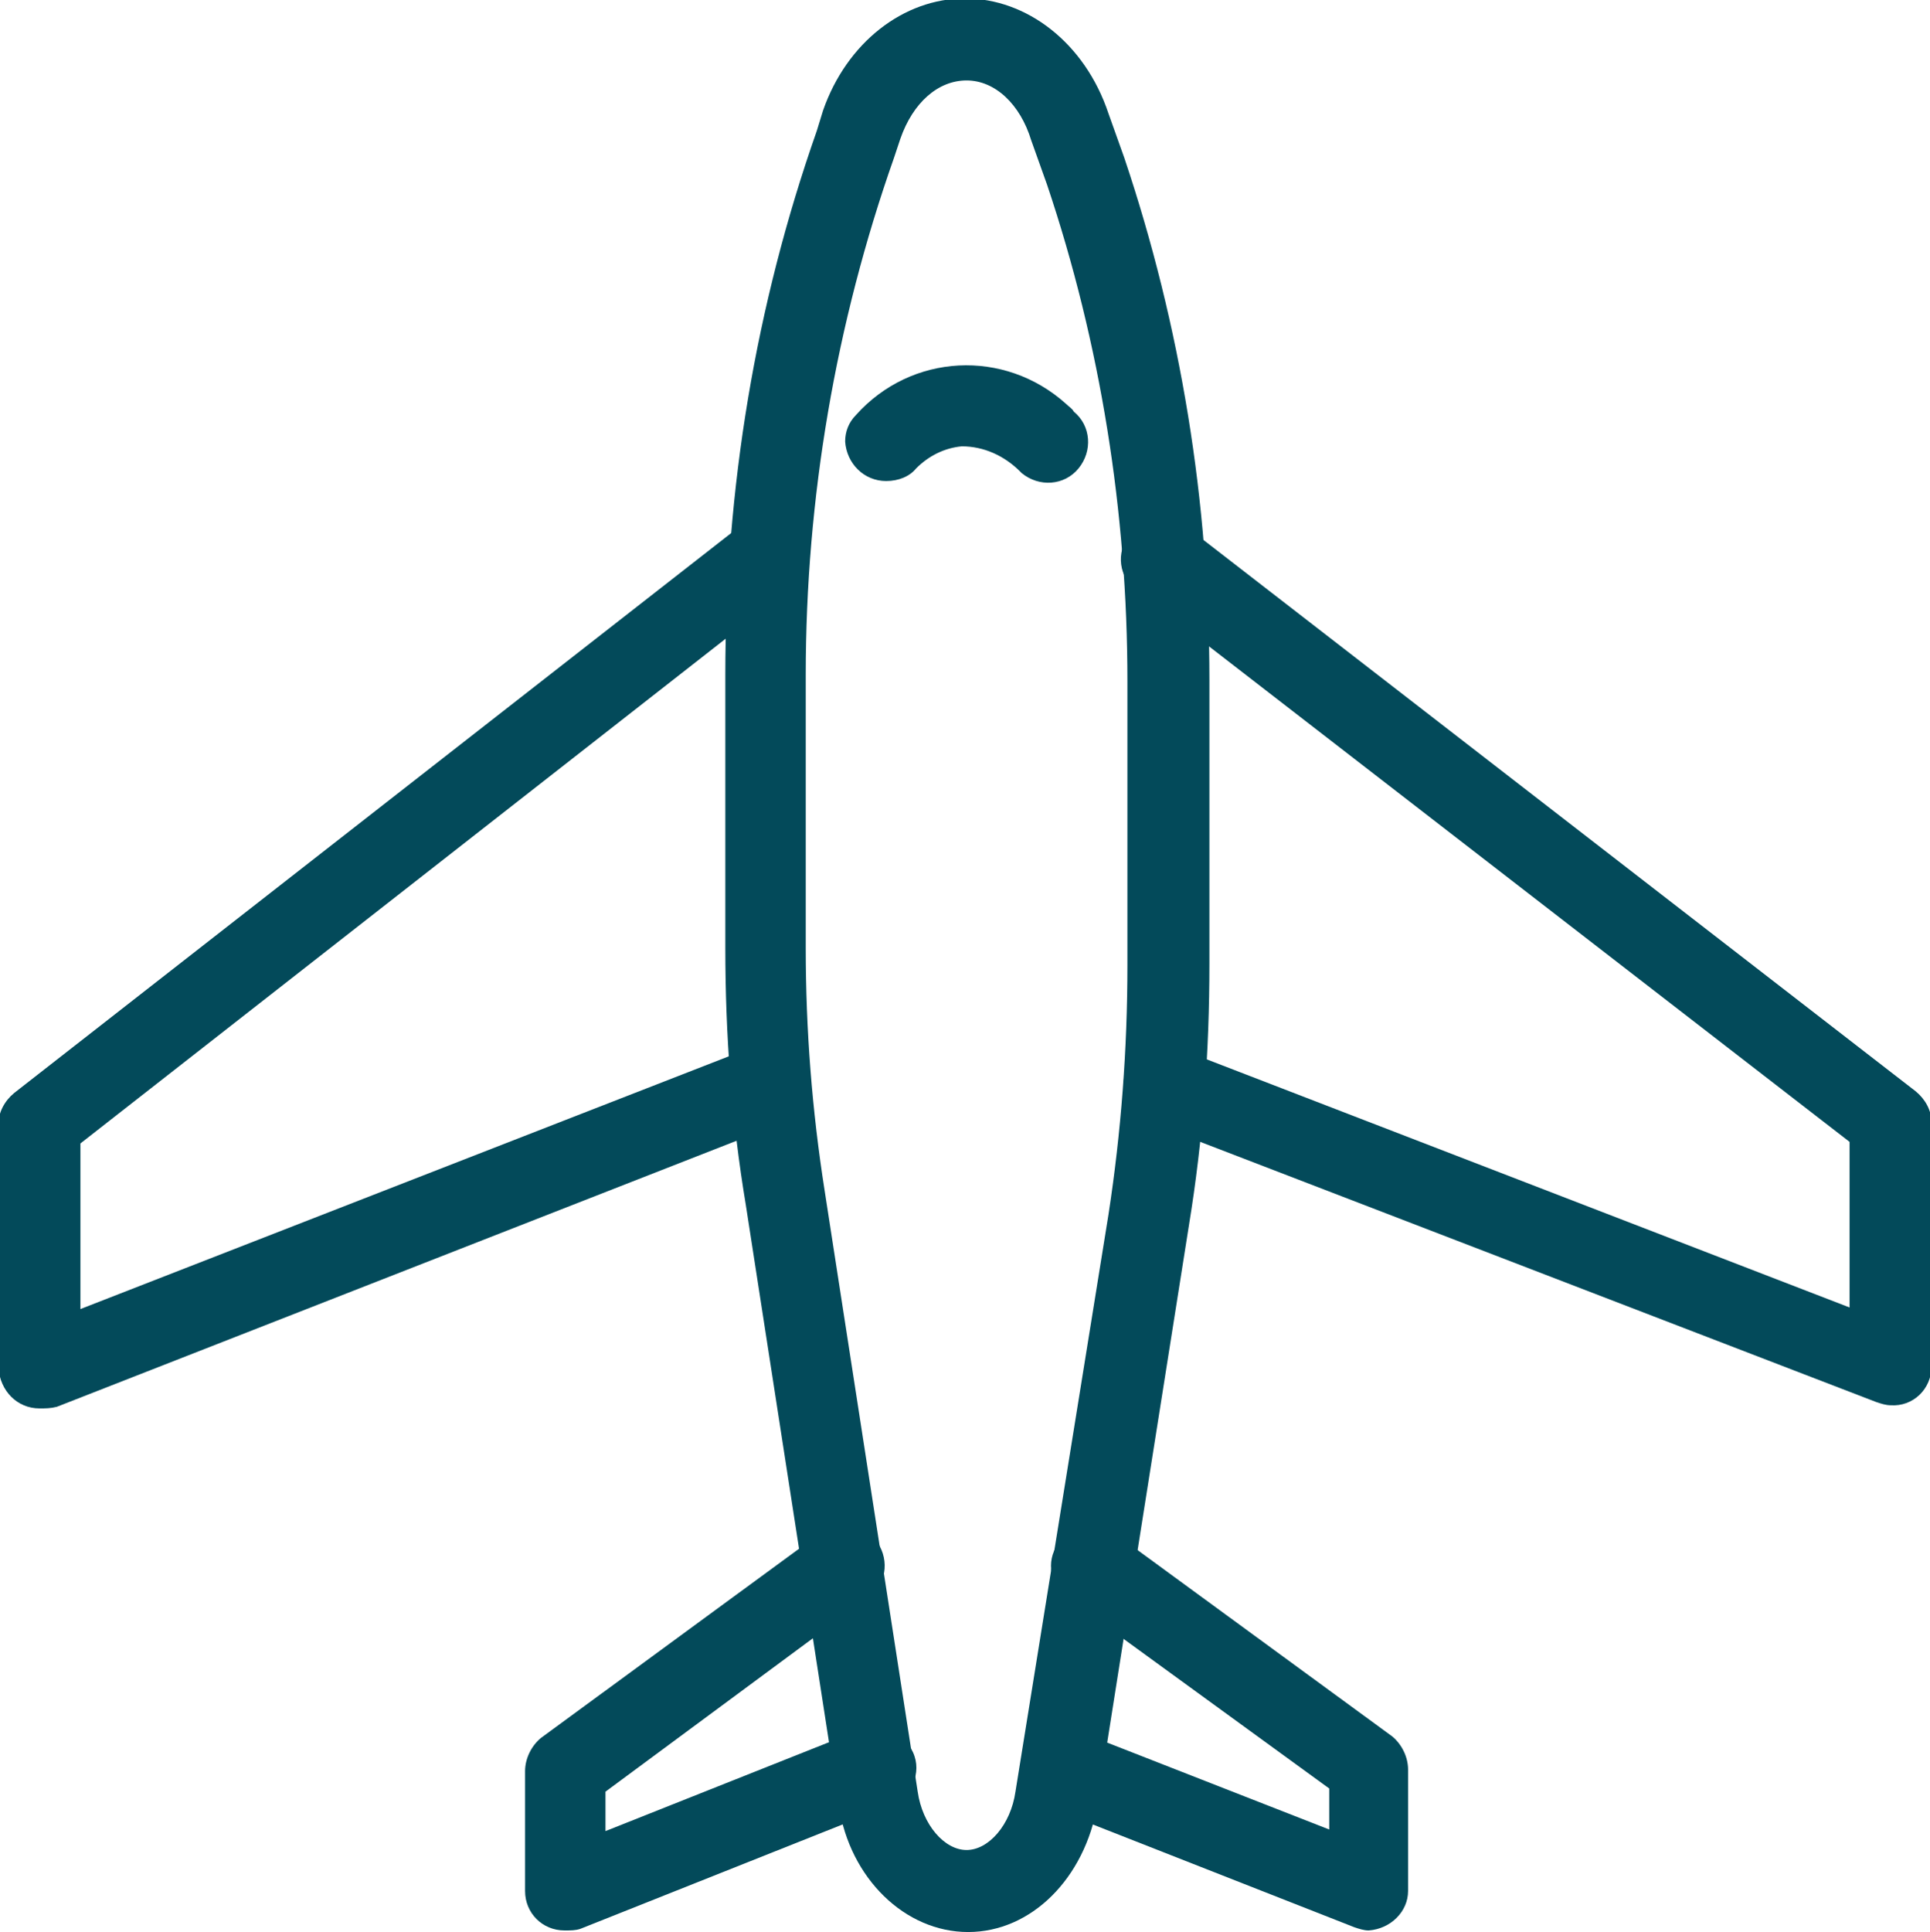 <?xml version="1.0" encoding="UTF-8"?> <svg xmlns="http://www.w3.org/2000/svg" xmlns:xlink="http://www.w3.org/1999/xlink" version="1.1" id="Calque_1" x="0px" y="0px" viewBox="0 0 122.4 122.5" style="enable-background:new 0 0 122.4 122.5;" xml:space="preserve"> <style type="text/css"> .st0{fill:#034A5A;} </style> <g> <path class="st0" d="M61.3,5.1c-1.8,0-3.4,1.4-4.2,3.7l-0.4,1.2c-3.7,10.5-5.6,21.6-5.6,32.8v17.3c0,5.2,0.4,10.3,1.2,15.4 l5.9,38.1c0.3,2.1,1.7,3.7,3.1,3.7s2.8-1.6,3.1-3.7L70.3,77c0.8-5.2,1.2-10.5,1.2-15.8v-18c0-10.7-1.7-21.4-5.1-31.5l-1-2.8 C64.7,6.6,63.1,5.1,61.3,5.1L61.3,5.1z M61.4,122.5c-4,0-7.5-3.4-8.2-8l-5.9-38.1C46.4,71,46,65.6,46,60.1V42.8 c0-11.8,1.9-23.4,5.8-34.5l0.4-1.3c1.5-4.3,5.1-7.1,9-7.1s7.6,2.8,9.1,7.3l1,2.8c3.6,10.7,5.4,21.9,5.4,33.1v18 c0,5.6-0.4,11.1-1.3,16.6l-5.8,36.7C68.8,119.1,65.4,122.5,61.4,122.5L61.4,122.5z"></path> <path class="st0" d="M119.9,89.1c-0.3,0-0.6-0.1-0.9-0.2L73,71.2c-1.3-0.4-2.1-1.9-1.6-3.2c0.4-1.3,1.9-2.1,3.2-1.6l0.2,0.1 l42.5,16.4V72.4l-45-34.8c-1.2-0.7-1.6-2.3-0.8-3.5c0.7-1.2,2.3-1.6,3.5-0.8c0,0,0,0,0.1,0c0.1,0.1,0.3,0.2,0.4,0.3l46,35.6 c0.6,0.5,1,1.2,1,2v15.4C122.5,88.1,121.3,89.2,119.9,89.1L119.9,89.1L119.9,89.1z"></path> <path class="st0" d="M2.5,89.3c-1.4,0-2.5-1.1-2.6-2.6V71.3c0-0.8,0.4-1.5,1-2l45.6-35.6c1.2-0.8,2.8-0.5,3.5,0.7 c0.7,1,0.5,2.4-0.4,3.3L5.1,72.5V83l42.6-16.6c1.3-0.4,2.8,0.3,3.2,1.7c0.4,1.2-0.2,2.5-1.3,3.1l-46,18C3.2,89.3,2.9,89.3,2.5,89.3 L2.5,89.3z"></path> <path class="st0" d="M86.8,122.4c-0.3,0-0.6-0.1-0.9-0.2l-19.6-7.7c-1.3-0.6-1.8-2.1-1.2-3.4c0.5-1.2,1.9-1.8,3.1-1.4l0,0l16.1,6.3 v-2.6l-16.5-12c-1.2-0.8-1.5-2.4-0.7-3.5c0.7-1.1,2.2-1.5,3.4-0.8l0.3,0.2l17.5,12.8c0.6,0.5,1,1.3,1,2.1v7.7 C89.3,121.2,88.2,122.3,86.8,122.4z"></path> <path class="st0" d="M35.8,122.4c-1.4,0-2.5-1.1-2.5-2.5c0,0,0,0,0,0v-7.6c0-0.8,0.4-1.6,1-2.1l17.6-12.9c1.1-0.9,2.7-0.8,3.6,0.3 s0.8,2.7-0.3,3.6c-0.1,0.1-0.2,0.1-0.3,0.2l-16.5,12.2v2.5l16.1-6.4c1.3-0.6,2.8,0.1,3.4,1.4c0.6,1.3-0.1,2.8-1.4,3.4h-0.1 l-19.6,7.8C36.5,122.4,36.2,122.4,35.8,122.4z"></path> <path class="st0" d="M56.2,30.5c-1.4,0-2.5-1.1-2.6-2.5c0,0,0,0,0,0c0-0.6,0.2-1.2,0.7-1.7c3.5-3.9,9.4-4.2,13.3-0.7 c0.2,0.2,0.4,0.3,0.5,0.5c1.1,0.9,1.2,2.5,0.3,3.6c-0.9,1.1-2.5,1.2-3.6,0.3l-0.1-0.1c-1-1-2.3-1.6-3.7-1.6 c-1.1,0.1-2.1,0.6-2.9,1.4C57.7,30.2,57,30.5,56.2,30.5z"></path> </g> </svg> 